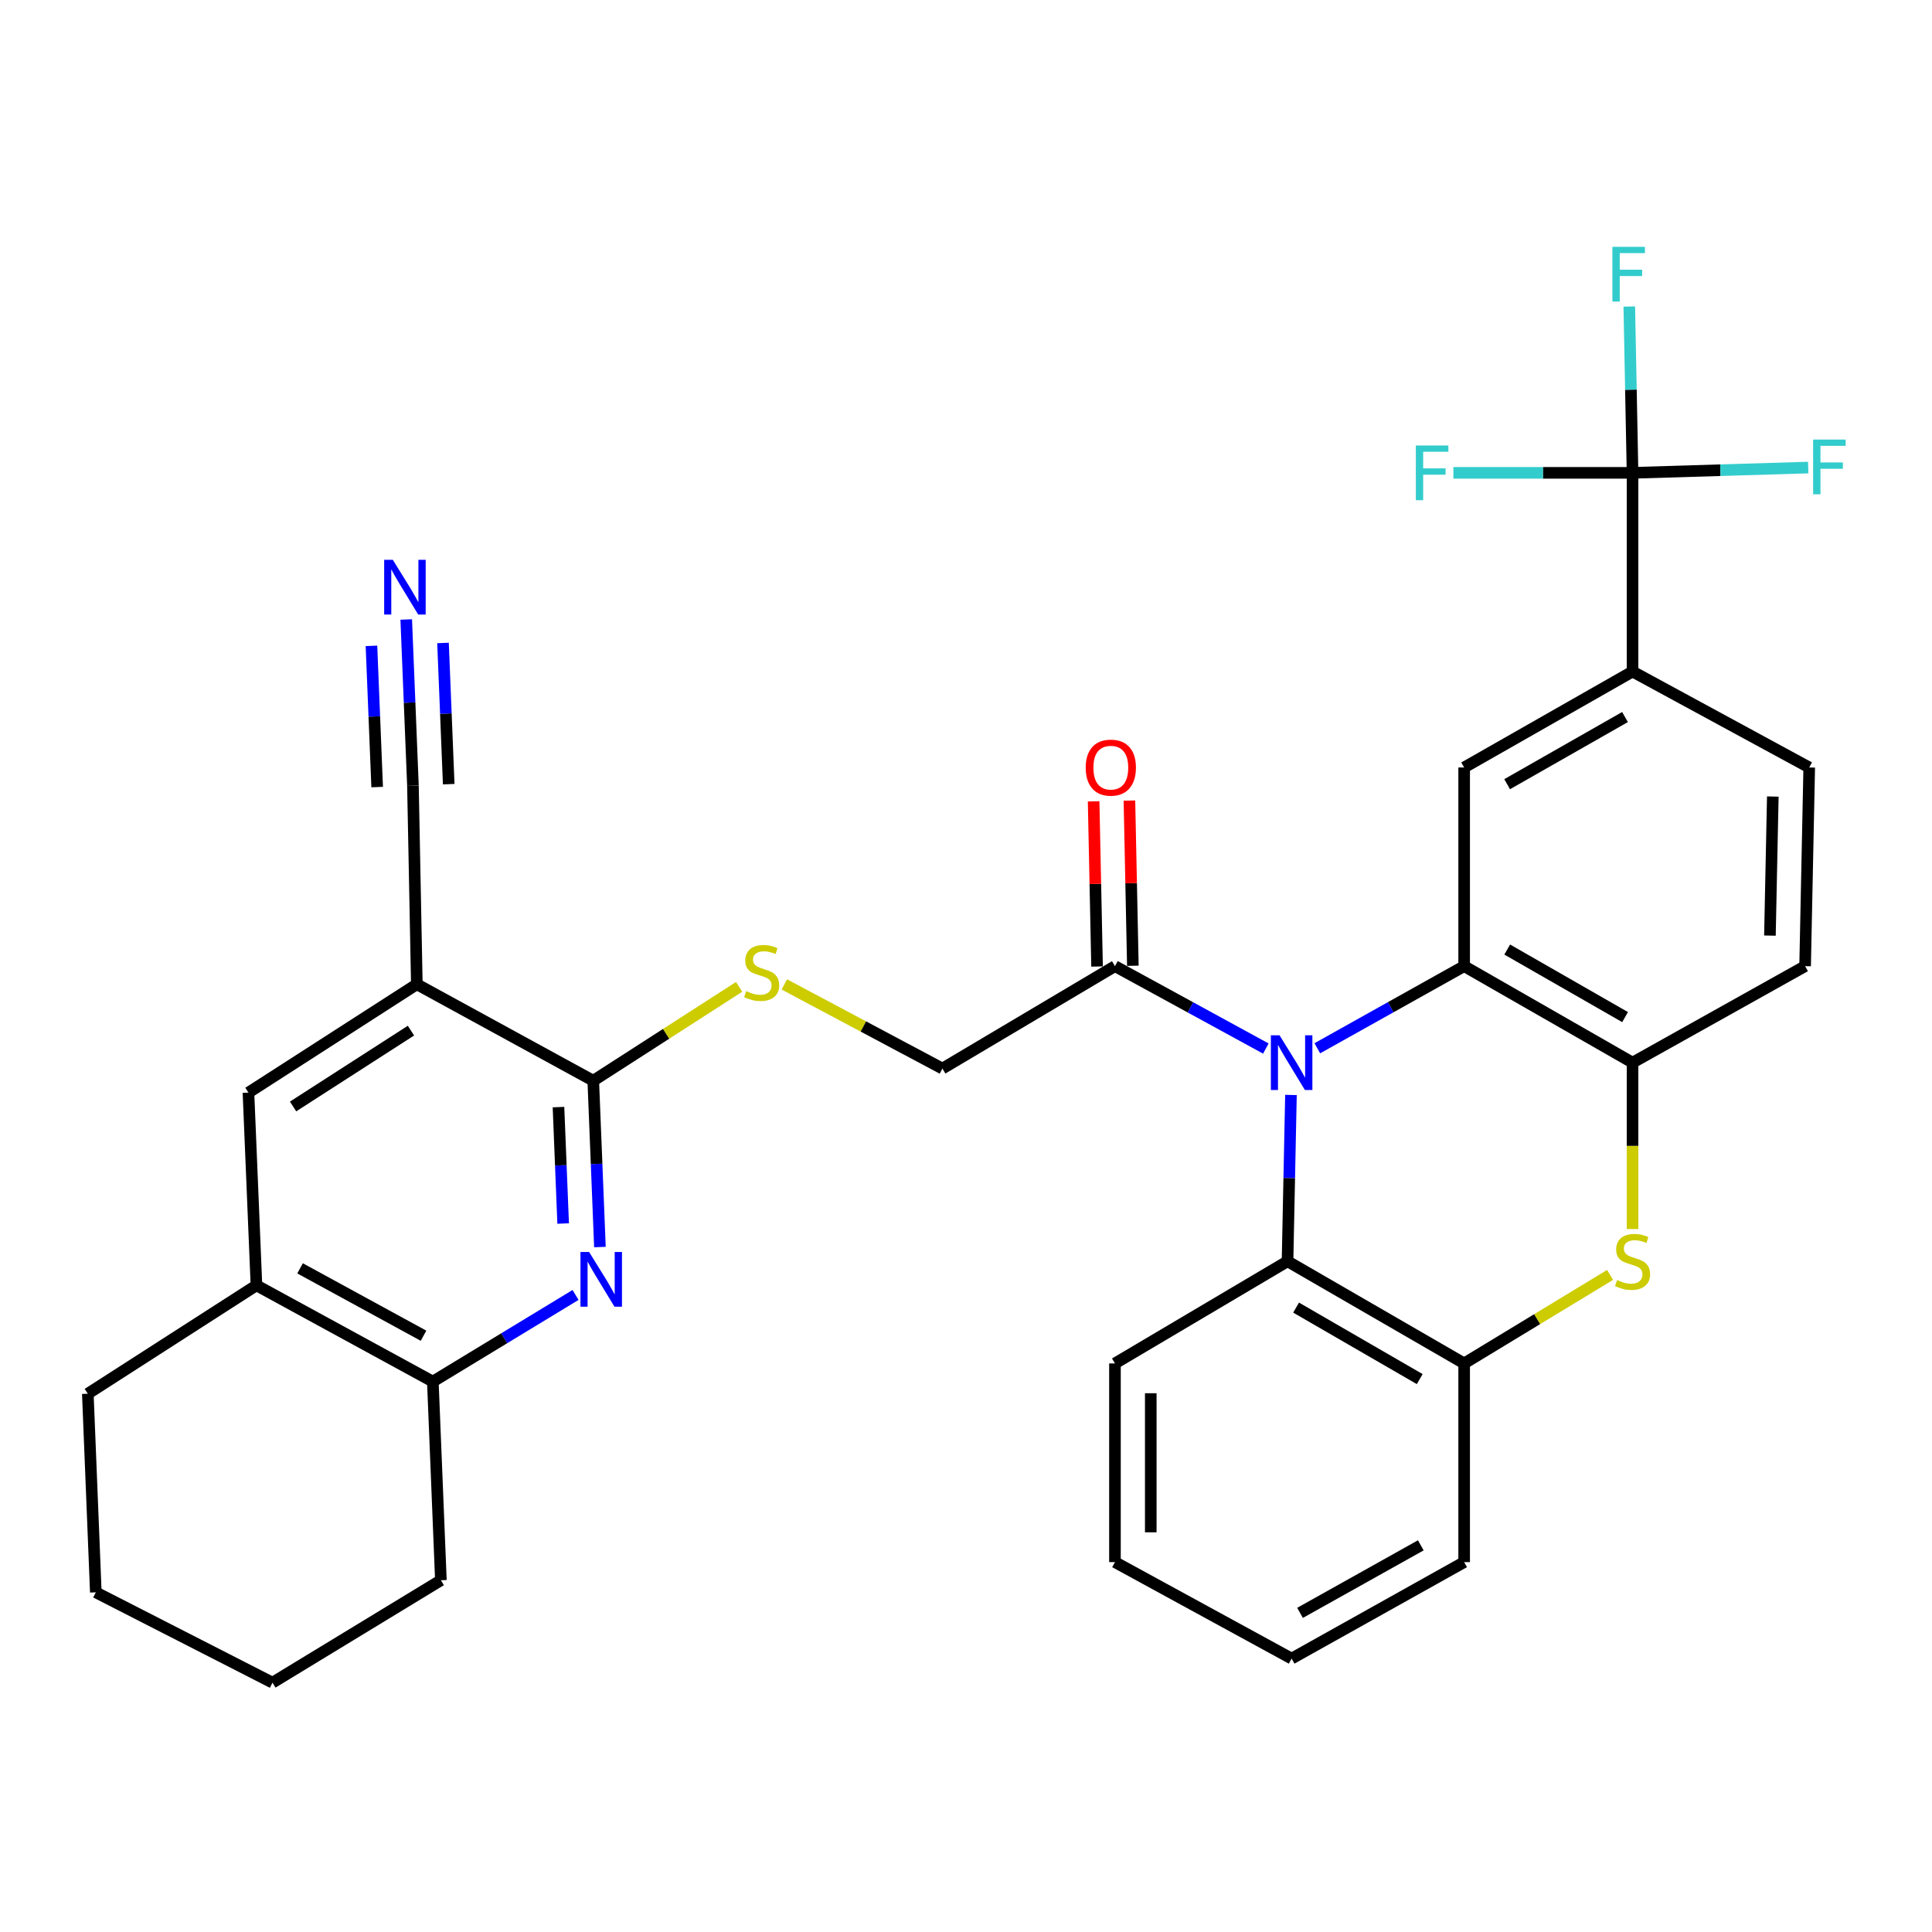<?xml version='1.0' encoding='iso-8859-1'?>
<svg version='1.1' baseProfile='full'
              xmlns='http://www.w3.org/2000/svg'
                      xmlns:rdkit='http://www.rdkit.org/xml'
                      xmlns:xlink='http://www.w3.org/1999/xlink'
                  xml:space='preserve'
width='1000px' height='1000px' viewBox='0 0 1000 1000'>
<!-- END OF HEADER -->
<rect style='opacity:1.0;fill:#FFFFFF;stroke:none' width='1000' height='1000' x='0' y='0'> </rect>
<path class='bond-0' d='M 681.841,542.582 L 719.841,521.327' style='fill:none;fill-rule:evenodd;stroke:#0000FF;stroke-width:6px;stroke-linecap:butt;stroke-linejoin:miter;stroke-opacity:1' />
<path class='bond-0' d='M 719.841,521.327 L 757.842,500.073' style='fill:none;fill-rule:evenodd;stroke:#000000;stroke-width:6px;stroke-linecap:butt;stroke-linejoin:miter;stroke-opacity:1' />
<path class='bond-7' d='M 668.197,566.751 L 667.309,609.795' style='fill:none;fill-rule:evenodd;stroke:#0000FF;stroke-width:6px;stroke-linecap:butt;stroke-linejoin:miter;stroke-opacity:1' />
<path class='bond-7' d='M 667.309,609.795 L 666.422,652.838' style='fill:none;fill-rule:evenodd;stroke:#000000;stroke-width:6px;stroke-linecap:butt;stroke-linejoin:miter;stroke-opacity:1' />
<path class='bond-8' d='M 655.198,542.731 L 616.15,521.402' style='fill:none;fill-rule:evenodd;stroke:#0000FF;stroke-width:6px;stroke-linecap:butt;stroke-linejoin:miter;stroke-opacity:1' />
<path class='bond-8' d='M 616.15,521.402 L 577.102,500.073' style='fill:none;fill-rule:evenodd;stroke:#000000;stroke-width:6px;stroke-linecap:butt;stroke-linejoin:miter;stroke-opacity:1' />
<path class='bond-5' d='M 757.842,500.073 L 845,550.02' style='fill:none;fill-rule:evenodd;stroke:#000000;stroke-width:6px;stroke-linecap:butt;stroke-linejoin:miter;stroke-opacity:1' />
<path class='bond-5' d='M 780.131,491.485 L 841.141,526.448' style='fill:none;fill-rule:evenodd;stroke:#000000;stroke-width:6px;stroke-linecap:butt;stroke-linejoin:miter;stroke-opacity:1' />
<path class='bond-9' d='M 757.842,500.073 L 757.842,397.244' style='fill:none;fill-rule:evenodd;stroke:#000000;stroke-width:6px;stroke-linecap:butt;stroke-linejoin:miter;stroke-opacity:1' />
<path class='bond-1' d='M 833.371,659.892 L 795.607,682.801' style='fill:none;fill-rule:evenodd;stroke:#CCCC00;stroke-width:6px;stroke-linecap:butt;stroke-linejoin:miter;stroke-opacity:1' />
<path class='bond-1' d='M 795.607,682.801 L 757.842,705.71' style='fill:none;fill-rule:evenodd;stroke:#000000;stroke-width:6px;stroke-linecap:butt;stroke-linejoin:miter;stroke-opacity:1' />
<path class='bond-33' d='M 845,636.148 L 845,593.084' style='fill:none;fill-rule:evenodd;stroke:#CCCC00;stroke-width:6px;stroke-linecap:butt;stroke-linejoin:miter;stroke-opacity:1' />
<path class='bond-33' d='M 845,593.084 L 845,550.02' style='fill:none;fill-rule:evenodd;stroke:#000000;stroke-width:6px;stroke-linecap:butt;stroke-linejoin:miter;stroke-opacity:1' />
<path class='bond-2' d='M 310.52,645.465 L 308.796,602.422' style='fill:none;fill-rule:evenodd;stroke:#0000FF;stroke-width:6px;stroke-linecap:butt;stroke-linejoin:miter;stroke-opacity:1' />
<path class='bond-2' d='M 308.796,602.422 L 307.072,559.379' style='fill:none;fill-rule:evenodd;stroke:#000000;stroke-width:6px;stroke-linecap:butt;stroke-linejoin:miter;stroke-opacity:1' />
<path class='bond-2' d='M 291.485,633.294 L 290.278,603.164' style='fill:none;fill-rule:evenodd;stroke:#0000FF;stroke-width:6px;stroke-linecap:butt;stroke-linejoin:miter;stroke-opacity:1' />
<path class='bond-2' d='M 290.278,603.164 L 289.071,573.034' style='fill:none;fill-rule:evenodd;stroke:#000000;stroke-width:6px;stroke-linecap:butt;stroke-linejoin:miter;stroke-opacity:1' />
<path class='bond-13' d='M 297.901,670.265 L 260.967,692.688' style='fill:none;fill-rule:evenodd;stroke:#0000FF;stroke-width:6px;stroke-linecap:butt;stroke-linejoin:miter;stroke-opacity:1' />
<path class='bond-13' d='M 260.967,692.688 L 224.033,715.11' style='fill:none;fill-rule:evenodd;stroke:#000000;stroke-width:6px;stroke-linecap:butt;stroke-linejoin:miter;stroke-opacity:1' />
<path class='bond-3' d='M 307.072,559.379 L 344.815,535.088' style='fill:none;fill-rule:evenodd;stroke:#000000;stroke-width:6px;stroke-linecap:butt;stroke-linejoin:miter;stroke-opacity:1' />
<path class='bond-3' d='M 344.815,535.088 L 382.559,510.797' style='fill:none;fill-rule:evenodd;stroke:#CCCC00;stroke-width:6px;stroke-linecap:butt;stroke-linejoin:miter;stroke-opacity:1' />
<path class='bond-4' d='M 307.072,559.379 L 215.755,509.453' style='fill:none;fill-rule:evenodd;stroke:#000000;stroke-width:6px;stroke-linecap:butt;stroke-linejoin:miter;stroke-opacity:1' />
<path class='bond-12' d='M 215.755,509.453 L 213.736,406.634' style='fill:none;fill-rule:evenodd;stroke:#000000;stroke-width:6px;stroke-linecap:butt;stroke-linejoin:miter;stroke-opacity:1' />
<path class='bond-15' d='M 215.755,509.453 L 128.597,565.536' style='fill:none;fill-rule:evenodd;stroke:#000000;stroke-width:6px;stroke-linecap:butt;stroke-linejoin:miter;stroke-opacity:1' />
<path class='bond-15' d='M 212.71,533.451 L 151.699,572.709' style='fill:none;fill-rule:evenodd;stroke:#000000;stroke-width:6px;stroke-linecap:butt;stroke-linejoin:miter;stroke-opacity:1' />
<path class='bond-19' d='M 845,550.02 L 934.32,500.073' style='fill:none;fill-rule:evenodd;stroke:#000000;stroke-width:6px;stroke-linecap:butt;stroke-linejoin:miter;stroke-opacity:1' />
<path class='bond-6' d='M 845,244.746 L 845,347.585' style='fill:none;fill-rule:evenodd;stroke:#000000;stroke-width:6px;stroke-linecap:butt;stroke-linejoin:miter;stroke-opacity:1' />
<path class='bond-22' d='M 845,244.746 L 890.461,243.377' style='fill:none;fill-rule:evenodd;stroke:#000000;stroke-width:6px;stroke-linecap:butt;stroke-linejoin:miter;stroke-opacity:1' />
<path class='bond-22' d='M 890.461,243.377 L 935.923,242.008' style='fill:none;fill-rule:evenodd;stroke:#33CCCC;stroke-width:6px;stroke-linecap:butt;stroke-linejoin:miter;stroke-opacity:1' />
<path class='bond-23' d='M 845,244.746 L 844.159,201.703' style='fill:none;fill-rule:evenodd;stroke:#000000;stroke-width:6px;stroke-linecap:butt;stroke-linejoin:miter;stroke-opacity:1' />
<path class='bond-23' d='M 844.159,201.703 L 843.319,158.659' style='fill:none;fill-rule:evenodd;stroke:#33CCCC;stroke-width:6px;stroke-linecap:butt;stroke-linejoin:miter;stroke-opacity:1' />
<path class='bond-24' d='M 845,244.746 L 798.634,244.746' style='fill:none;fill-rule:evenodd;stroke:#000000;stroke-width:6px;stroke-linecap:butt;stroke-linejoin:miter;stroke-opacity:1' />
<path class='bond-24' d='M 798.634,244.746 L 752.268,244.746' style='fill:none;fill-rule:evenodd;stroke:#33CCCC;stroke-width:6px;stroke-linecap:butt;stroke-linejoin:miter;stroke-opacity:1' />
<path class='bond-10' d='M 666.422,652.838 L 757.842,705.71' style='fill:none;fill-rule:evenodd;stroke:#000000;stroke-width:6px;stroke-linecap:butt;stroke-linejoin:miter;stroke-opacity:1' />
<path class='bond-10' d='M 670.856,676.812 L 734.85,713.822' style='fill:none;fill-rule:evenodd;stroke:#000000;stroke-width:6px;stroke-linecap:butt;stroke-linejoin:miter;stroke-opacity:1' />
<path class='bond-25' d='M 666.422,652.838 L 577.102,705.71' style='fill:none;fill-rule:evenodd;stroke:#000000;stroke-width:6px;stroke-linecap:butt;stroke-linejoin:miter;stroke-opacity:1' />
<path class='bond-18' d='M 577.102,500.073 L 487.802,553.088' style='fill:none;fill-rule:evenodd;stroke:#000000;stroke-width:6px;stroke-linecap:butt;stroke-linejoin:miter;stroke-opacity:1' />
<path class='bond-20' d='M 586.366,499.88 L 585.476,457.131' style='fill:none;fill-rule:evenodd;stroke:#000000;stroke-width:6px;stroke-linecap:butt;stroke-linejoin:miter;stroke-opacity:1' />
<path class='bond-20' d='M 585.476,457.131 L 584.585,414.382' style='fill:none;fill-rule:evenodd;stroke:#FF0000;stroke-width:6px;stroke-linecap:butt;stroke-linejoin:miter;stroke-opacity:1' />
<path class='bond-20' d='M 567.837,500.266 L 566.947,457.517' style='fill:none;fill-rule:evenodd;stroke:#000000;stroke-width:6px;stroke-linecap:butt;stroke-linejoin:miter;stroke-opacity:1' />
<path class='bond-20' d='M 566.947,457.517 L 566.056,414.768' style='fill:none;fill-rule:evenodd;stroke:#FF0000;stroke-width:6px;stroke-linecap:butt;stroke-linejoin:miter;stroke-opacity:1' />
<path class='bond-11' d='M 757.842,397.244 L 845,347.585' style='fill:none;fill-rule:evenodd;stroke:#000000;stroke-width:6px;stroke-linecap:butt;stroke-linejoin:miter;stroke-opacity:1' />
<path class='bond-11' d='M 780.09,405.898 L 841.101,371.137' style='fill:none;fill-rule:evenodd;stroke:#000000;stroke-width:6px;stroke-linecap:butt;stroke-linejoin:miter;stroke-opacity:1' />
<path class='bond-26' d='M 757.842,705.71 L 757.842,808.549' style='fill:none;fill-rule:evenodd;stroke:#000000;stroke-width:6px;stroke-linecap:butt;stroke-linejoin:miter;stroke-opacity:1' />
<path class='bond-21' d='M 845,347.585 L 936.451,397.244' style='fill:none;fill-rule:evenodd;stroke:#000000;stroke-width:6px;stroke-linecap:butt;stroke-linejoin:miter;stroke-opacity:1' />
<path class='bond-14' d='M 213.736,406.634 L 212,363.642' style='fill:none;fill-rule:evenodd;stroke:#000000;stroke-width:6px;stroke-linecap:butt;stroke-linejoin:miter;stroke-opacity:1' />
<path class='bond-14' d='M 212,363.642 L 210.263,320.649' style='fill:none;fill-rule:evenodd;stroke:#0000FF;stroke-width:6px;stroke-linecap:butt;stroke-linejoin:miter;stroke-opacity:1' />
<path class='bond-14' d='M 232.255,405.886 L 230.778,369.342' style='fill:none;fill-rule:evenodd;stroke:#000000;stroke-width:6px;stroke-linecap:butt;stroke-linejoin:miter;stroke-opacity:1' />
<path class='bond-14' d='M 230.778,369.342 L 229.302,332.799' style='fill:none;fill-rule:evenodd;stroke:#0000FF;stroke-width:6px;stroke-linecap:butt;stroke-linejoin:miter;stroke-opacity:1' />
<path class='bond-14' d='M 195.218,407.382 L 193.742,370.839' style='fill:none;fill-rule:evenodd;stroke:#000000;stroke-width:6px;stroke-linecap:butt;stroke-linejoin:miter;stroke-opacity:1' />
<path class='bond-14' d='M 193.742,370.839 L 192.266,334.295' style='fill:none;fill-rule:evenodd;stroke:#0000FF;stroke-width:6px;stroke-linecap:butt;stroke-linejoin:miter;stroke-opacity:1' />
<path class='bond-27' d='M 224.033,715.11 L 228.203,817.928' style='fill:none;fill-rule:evenodd;stroke:#000000;stroke-width:6px;stroke-linecap:butt;stroke-linejoin:miter;stroke-opacity:1' />
<path class='bond-36' d='M 224.033,715.11 L 132.736,665.286' style='fill:none;fill-rule:evenodd;stroke:#000000;stroke-width:6px;stroke-linecap:butt;stroke-linejoin:miter;stroke-opacity:1' />
<path class='bond-36' d='M 219.216,691.368 L 155.309,656.492' style='fill:none;fill-rule:evenodd;stroke:#000000;stroke-width:6px;stroke-linecap:butt;stroke-linejoin:miter;stroke-opacity:1' />
<path class='bond-17' d='M 128.597,565.536 L 132.736,665.286' style='fill:none;fill-rule:evenodd;stroke:#000000;stroke-width:6px;stroke-linecap:butt;stroke-linejoin:miter;stroke-opacity:1' />
<path class='bond-16' d='M 405.96,509.528 L 446.881,531.308' style='fill:none;fill-rule:evenodd;stroke:#CCCC00;stroke-width:6px;stroke-linecap:butt;stroke-linejoin:miter;stroke-opacity:1' />
<path class='bond-16' d='M 446.881,531.308 L 487.802,553.088' style='fill:none;fill-rule:evenodd;stroke:#000000;stroke-width:6px;stroke-linecap:butt;stroke-linejoin:miter;stroke-opacity:1' />
<path class='bond-28' d='M 132.736,665.286 L 45.455,721.391' style='fill:none;fill-rule:evenodd;stroke:#000000;stroke-width:6px;stroke-linecap:butt;stroke-linejoin:miter;stroke-opacity:1' />
<path class='bond-35' d='M 934.32,500.073 L 936.451,397.244' style='fill:none;fill-rule:evenodd;stroke:#000000;stroke-width:6px;stroke-linecap:butt;stroke-linejoin:miter;stroke-opacity:1' />
<path class='bond-35' d='M 916.11,484.264 L 917.602,412.284' style='fill:none;fill-rule:evenodd;stroke:#000000;stroke-width:6px;stroke-linecap:butt;stroke-linejoin:miter;stroke-opacity:1' />
<path class='bond-29' d='M 577.102,705.71 L 577.102,808.549' style='fill:none;fill-rule:evenodd;stroke:#000000;stroke-width:6px;stroke-linecap:butt;stroke-linejoin:miter;stroke-opacity:1' />
<path class='bond-29' d='M 595.635,721.135 L 595.635,793.123' style='fill:none;fill-rule:evenodd;stroke:#000000;stroke-width:6px;stroke-linecap:butt;stroke-linejoin:miter;stroke-opacity:1' />
<path class='bond-34' d='M 757.842,808.549 L 668.543,858.485' style='fill:none;fill-rule:evenodd;stroke:#000000;stroke-width:6px;stroke-linecap:butt;stroke-linejoin:miter;stroke-opacity:1' />
<path class='bond-34' d='M 735.401,799.863 L 672.892,834.819' style='fill:none;fill-rule:evenodd;stroke:#000000;stroke-width:6px;stroke-linecap:butt;stroke-linejoin:miter;stroke-opacity:1' />
<path class='bond-32' d='M 228.203,817.928 L 141.045,870.944' style='fill:none;fill-rule:evenodd;stroke:#000000;stroke-width:6px;stroke-linecap:butt;stroke-linejoin:miter;stroke-opacity:1' />
<path class='bond-31' d='M 45.455,721.391 L 49.594,824.189' style='fill:none;fill-rule:evenodd;stroke:#000000;stroke-width:6px;stroke-linecap:butt;stroke-linejoin:miter;stroke-opacity:1' />
<path class='bond-30' d='M 577.102,808.549 L 668.543,858.485' style='fill:none;fill-rule:evenodd;stroke:#000000;stroke-width:6px;stroke-linecap:butt;stroke-linejoin:miter;stroke-opacity:1' />
<path class='bond-37' d='M 49.594,824.189 L 141.045,870.944' style='fill:none;fill-rule:evenodd;stroke:#000000;stroke-width:6px;stroke-linecap:butt;stroke-linejoin:miter;stroke-opacity:1' />
<path  class='atom-0' d='M 662.283 535.86
L 671.563 550.86
Q 672.483 552.34, 673.963 555.02
Q 675.443 557.7, 675.523 557.86
L 675.523 535.86
L 679.283 535.86
L 679.283 564.18
L 675.403 564.18
L 665.443 547.78
Q 664.283 545.86, 663.043 543.66
Q 661.843 541.46, 661.483 540.78
L 661.483 564.18
L 657.803 564.18
L 657.803 535.86
L 662.283 535.86
' fill='#0000FF'/>
<path  class='atom-2' d='M 837 662.558
Q 837.32 662.678, 838.64 663.238
Q 839.96 663.798, 841.4 664.158
Q 842.88 664.478, 844.32 664.478
Q 847 664.478, 848.56 663.198
Q 850.12 661.878, 850.12 659.598
Q 850.12 658.038, 849.32 657.078
Q 848.56 656.118, 847.36 655.598
Q 846.16 655.078, 844.16 654.478
Q 841.64 653.718, 840.12 652.998
Q 838.64 652.278, 837.56 650.758
Q 836.52 649.238, 836.52 646.678
Q 836.52 643.118, 838.92 640.918
Q 841.36 638.718, 846.16 638.718
Q 849.44 638.718, 853.16 640.278
L 852.24 643.358
Q 848.84 641.958, 846.28 641.958
Q 843.52 641.958, 842 643.118
Q 840.48 644.238, 840.52 646.198
Q 840.52 647.718, 841.28 648.638
Q 842.08 649.558, 843.2 650.078
Q 844.36 650.598, 846.28 651.198
Q 848.84 651.998, 850.36 652.798
Q 851.88 653.598, 852.96 655.238
Q 854.08 656.838, 854.08 659.598
Q 854.08 663.518, 851.44 665.638
Q 848.84 667.718, 844.48 667.718
Q 841.96 667.718, 840.04 667.158
Q 838.16 666.638, 835.92 665.718
L 837 662.558
' fill='#CCCC00'/>
<path  class='atom-3' d='M 304.931 648.038
L 314.211 663.038
Q 315.131 664.518, 316.611 667.198
Q 318.091 669.878, 318.171 670.038
L 318.171 648.038
L 321.931 648.038
L 321.931 676.358
L 318.051 676.358
L 308.091 659.958
Q 306.931 658.038, 305.691 655.838
Q 304.491 653.638, 304.131 652.958
L 304.131 676.358
L 300.451 676.358
L 300.451 648.038
L 304.931 648.038
' fill='#0000FF'/>
<path  class='atom-15' d='M 203.327 289.759
L 212.607 304.759
Q 213.527 306.239, 215.007 308.919
Q 216.487 311.599, 216.567 311.759
L 216.567 289.759
L 220.327 289.759
L 220.327 318.079
L 216.447 318.079
L 206.487 301.679
Q 205.327 299.759, 204.087 297.559
Q 202.887 295.359, 202.527 294.679
L 202.527 318.079
L 198.847 318.079
L 198.847 289.759
L 203.327 289.759
' fill='#0000FF'/>
<path  class='atom-17' d='M 386.23 513.005
Q 386.55 513.125, 387.87 513.685
Q 389.19 514.245, 390.63 514.605
Q 392.11 514.925, 393.55 514.925
Q 396.23 514.925, 397.79 513.645
Q 399.35 512.325, 399.35 510.045
Q 399.35 508.485, 398.55 507.525
Q 397.79 506.565, 396.59 506.045
Q 395.39 505.525, 393.39 504.925
Q 390.87 504.165, 389.35 503.445
Q 387.87 502.725, 386.79 501.205
Q 385.75 499.685, 385.75 497.125
Q 385.75 493.565, 388.15 491.365
Q 390.59 489.165, 395.39 489.165
Q 398.67 489.165, 402.39 490.725
L 401.47 493.805
Q 398.07 492.405, 395.51 492.405
Q 392.75 492.405, 391.23 493.565
Q 389.71 494.685, 389.75 496.645
Q 389.75 498.165, 390.51 499.085
Q 391.31 500.005, 392.43 500.525
Q 393.59 501.045, 395.51 501.645
Q 398.07 502.445, 399.59 503.245
Q 401.11 504.045, 402.19 505.685
Q 403.31 507.285, 403.31 510.045
Q 403.31 513.965, 400.67 516.085
Q 398.07 518.165, 393.71 518.165
Q 391.19 518.165, 389.27 517.605
Q 387.39 517.085, 385.15 516.165
L 386.23 513.005
' fill='#CCCC00'/>
<path  class='atom-21' d='M 561.96 397.324
Q 561.96 390.524, 565.32 386.724
Q 568.68 382.924, 574.96 382.924
Q 581.24 382.924, 584.6 386.724
Q 587.96 390.524, 587.96 397.324
Q 587.96 404.204, 584.56 408.124
Q 581.16 412.004, 574.96 412.004
Q 568.72 412.004, 565.32 408.124
Q 561.96 404.244, 561.96 397.324
M 574.96 408.804
Q 579.28 408.804, 581.6 405.924
Q 583.96 403.004, 583.96 397.324
Q 583.96 391.764, 581.6 388.964
Q 579.28 386.124, 574.96 386.124
Q 570.64 386.124, 568.28 388.924
Q 565.96 391.724, 565.96 397.324
Q 565.96 403.044, 568.28 405.924
Q 570.64 408.804, 574.96 408.804
' fill='#FF0000'/>
<path  class='atom-23' d='M 938.471 227.518
L 955.311 227.518
L 955.311 230.758
L 942.271 230.758
L 942.271 239.358
L 953.871 239.358
L 953.871 242.638
L 942.271 242.638
L 942.271 255.838
L 938.471 255.838
L 938.471 227.518
' fill='#33CCCC'/>
<path  class='atom-24' d='M 834.572 127.768
L 851.412 127.768
L 851.412 131.008
L 838.372 131.008
L 838.372 139.608
L 849.972 139.608
L 849.972 142.888
L 838.372 142.888
L 838.372 156.088
L 834.572 156.088
L 834.572 127.768
' fill='#33CCCC'/>
<path  class='atom-25' d='M 732.835 230.586
L 749.675 230.586
L 749.675 233.826
L 736.635 233.826
L 736.635 242.426
L 748.235 242.426
L 748.235 245.706
L 736.635 245.706
L 736.635 258.906
L 732.835 258.906
L 732.835 230.586
' fill='#33CCCC'/>
</svg>

